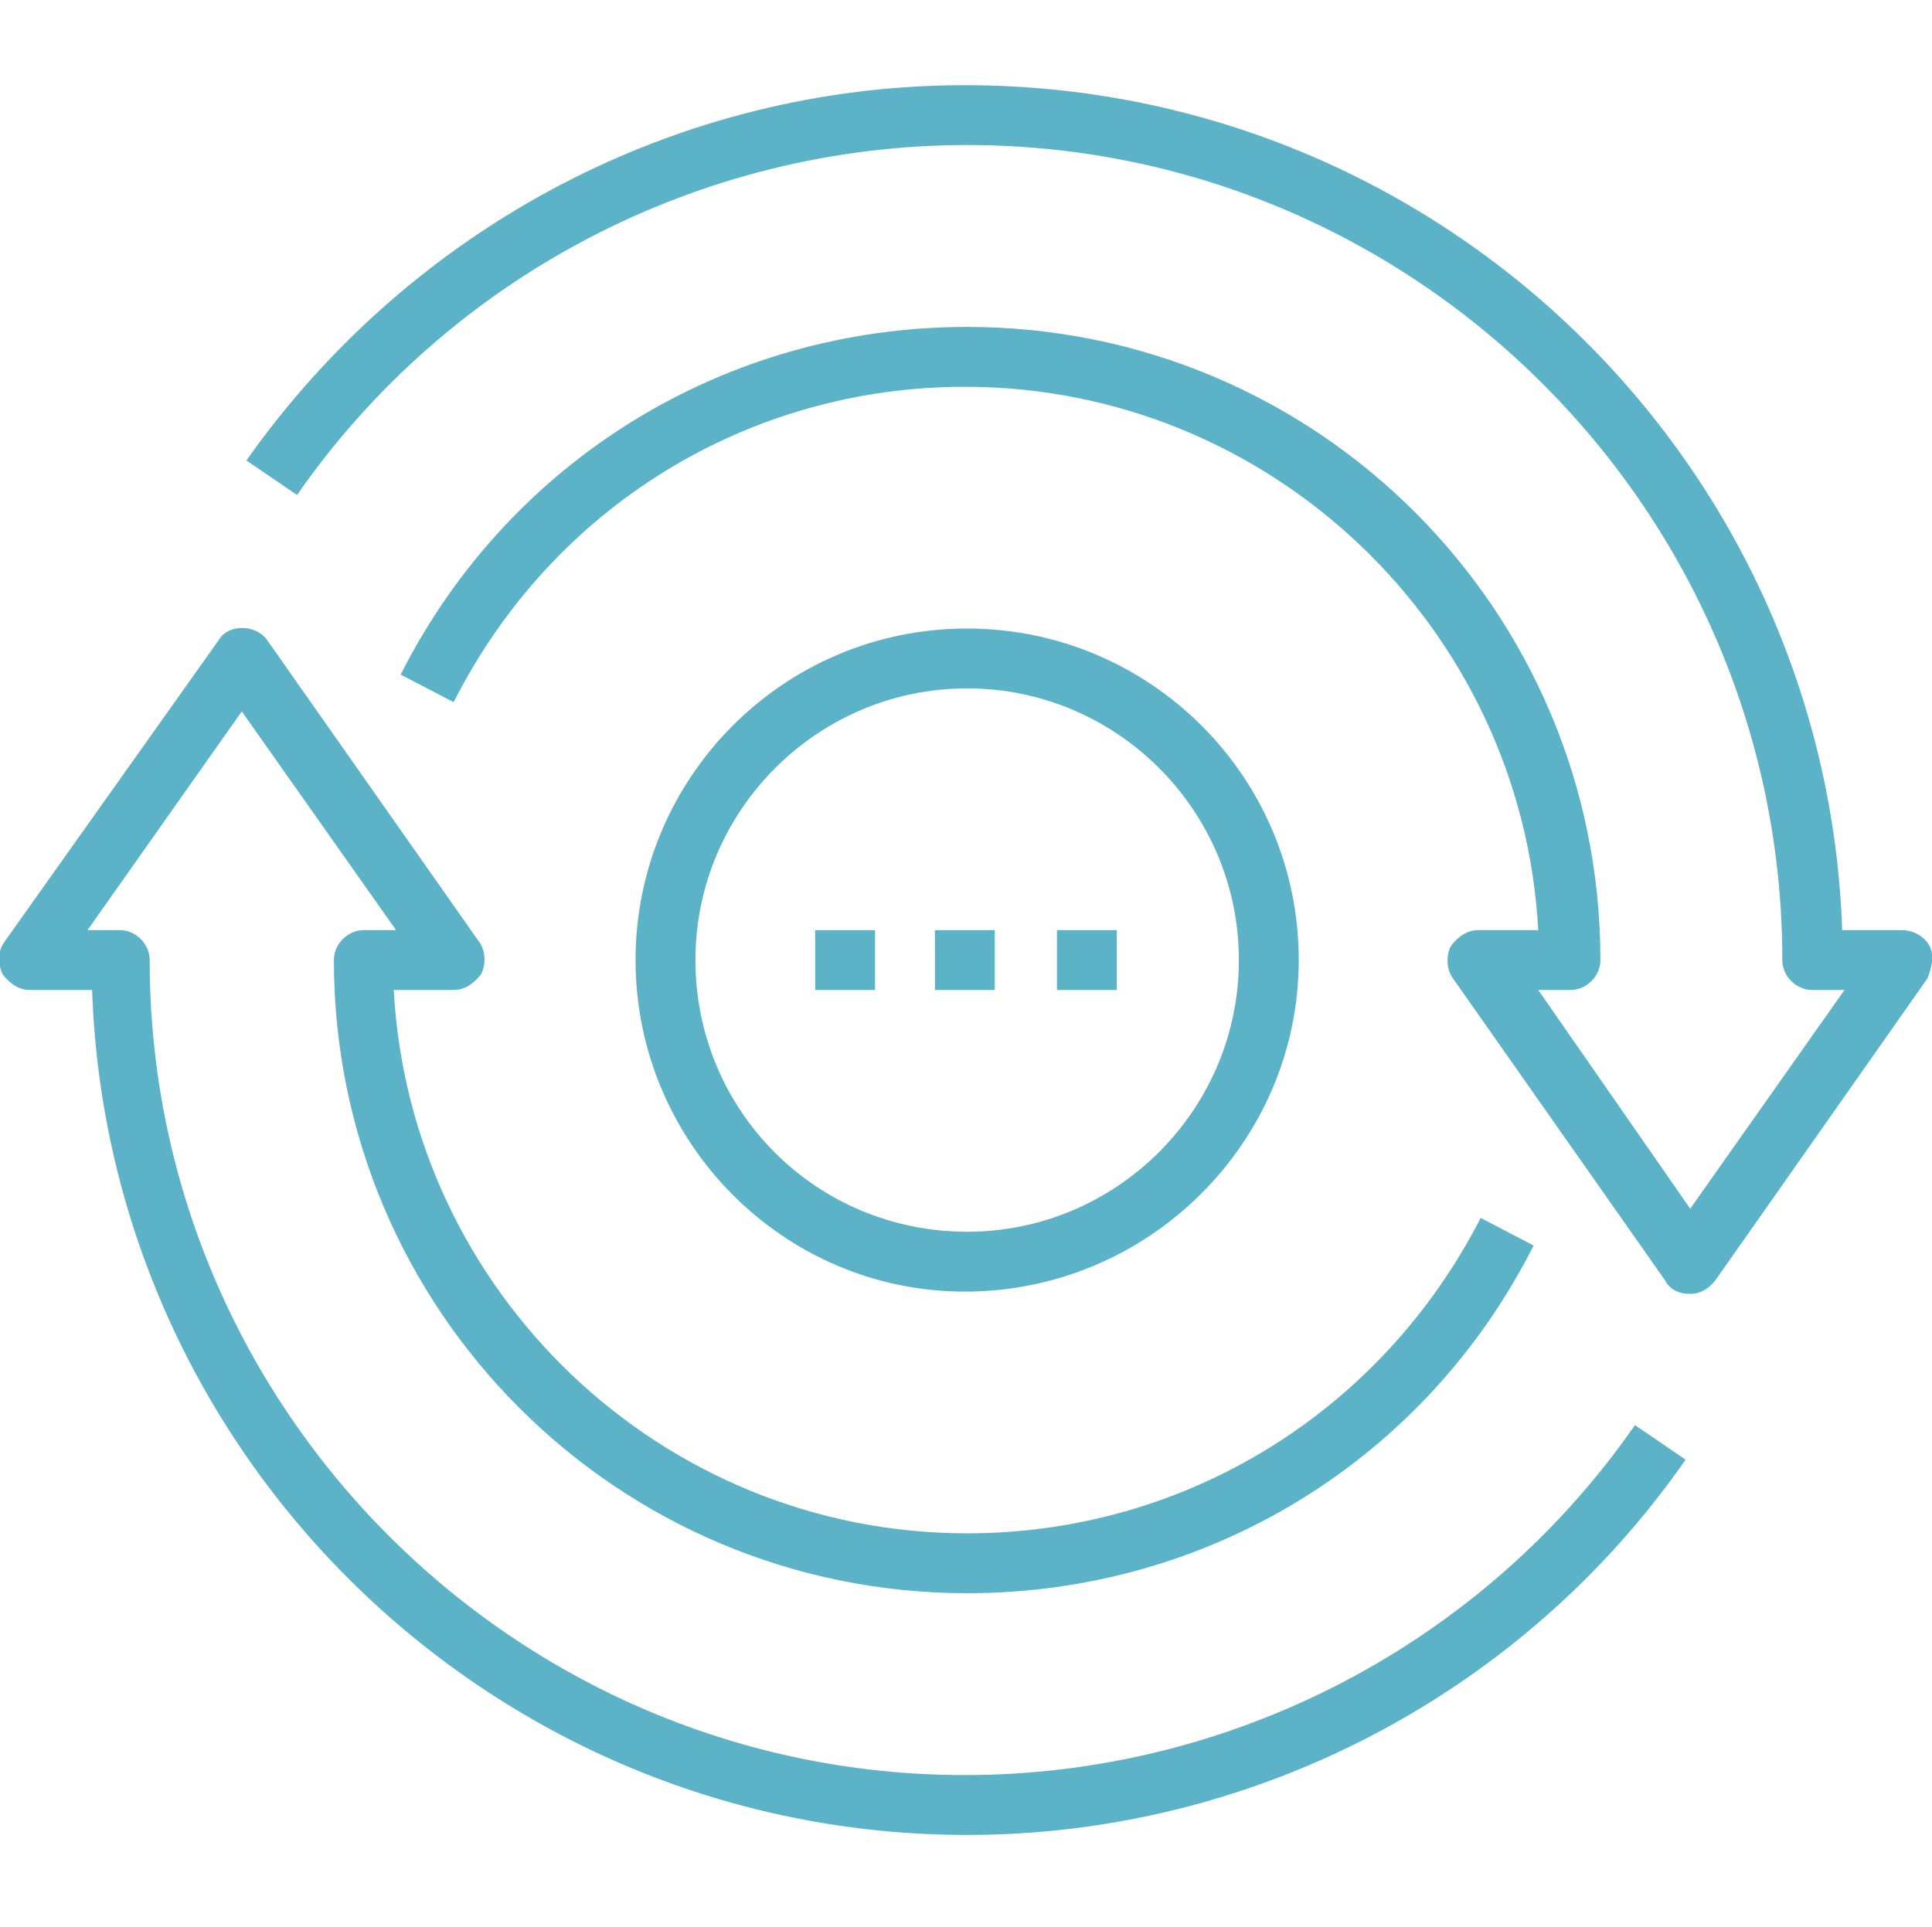 <?xml version="1.0" encoding="UTF-8"?>
<!-- Generator: Adobe Illustrator 24.0.1, SVG Export Plug-In . SVG Version: 6.00 Build 0)  -->
<svg xmlns="http://www.w3.org/2000/svg" xmlns:xlink="http://www.w3.org/1999/xlink" version="1.1" id="Capa_1" x="0px" y="0px" width="83.9px" height="83.7px" viewBox="0 0 83.9 83.7" style="enable-background:new 0 0 83.9 83.7;" xml:space="preserve">
<style type="text/css">
	.st0{fill:#5CB2C6;}
</style>
<title>diseno-grafico-agencia-molezun</title>
<g>
	<path class="st0" d="M83.8,41.1c-0.2-0.4-0.7-0.7-1.2-0.7H80C79.3,20,62.5,3.7,41.9,3.7c-12.4,0-24,6.1-31.2,16.3l2.2,1.5   C19.5,12,30.4,6.3,42,6.3c19.5,0,35.4,15.9,35.4,35.4c0,0.7,0.6,1.3,1.3,1.3h1.4l-6.7,9.5L66.8,43h1.4c0.7,0,1.3-0.6,1.3-1.3   c0-15.2-12.3-27.5-27.5-27.5c-10.5,0-19.9,5.8-24.6,15.1l2.3,1.2C24,22,32.5,16.8,41.9,16.8c13.3,0,24.2,10.5,24.9,23.6h-2.6   c-0.5,0-0.9,0.3-1.2,0.7c-0.2,0.4-0.2,1,0.1,1.4l9.2,13.1c0.2,0.4,0.6,0.6,1.1,0.6c0.4,0,0.8-0.2,1.1-0.6l9.2-13.1   C83.9,42,84,41.5,83.8,41.1z"></path>
	<path class="st0" d="M41.9,77.1c-19.5,0-35.4-15.9-35.4-35.4c0-0.7-0.6-1.3-1.3-1.3H3.8l6.7-9.5l6.7,9.5h-1.4   c-0.7,0-1.3,0.6-1.3,1.3c0,15.2,12.3,27.5,27.5,27.5c10.5,0,19.9-5.8,24.6-15.1l-2.3-1.2C60,61.3,51.5,66.6,42,66.6   c-13.3,0-24.2-10.5-24.9-23.6h2.6c0.5,0,0.9-0.3,1.2-0.7c0.2-0.4,0.2-1-0.1-1.4l-9.2-13.1c-0.5-0.7-1.7-0.7-2.1,0L0.2,40.9   c-0.3,0.4-0.3,0.9-0.1,1.4C0.4,42.7,0.8,43,1.3,43H4c0.7,20.4,17.5,36.7,38,36.7c12.4,0,24.1-6.1,31.2-16.3L71,61.9   C64.4,71.4,53.5,77.1,41.9,77.1z"></path>
	<path class="st0" d="M56.4,41.7c0-8-6.5-14.4-14.4-14.4c-8,0-14.4,6.5-14.4,14.4S34,56.1,41.9,56.1C49.9,56.1,56.4,49.6,56.4,41.7z    M30.2,41.7c0-6.5,5.3-11.8,11.8-11.8s11.8,5.3,11.8,11.8S48.5,53.5,42,53.5C35.4,53.5,30.2,48.2,30.2,41.7z"></path>
	<rect x="40.6" y="40.4" class="st0" width="2.6" height="2.6"></rect>
	<rect x="35.4" y="40.4" class="st0" width="2.6" height="2.6"></rect>
	<rect x="45.9" y="40.4" class="st0" width="2.6" height="2.6"></rect>
</g>
</svg>
